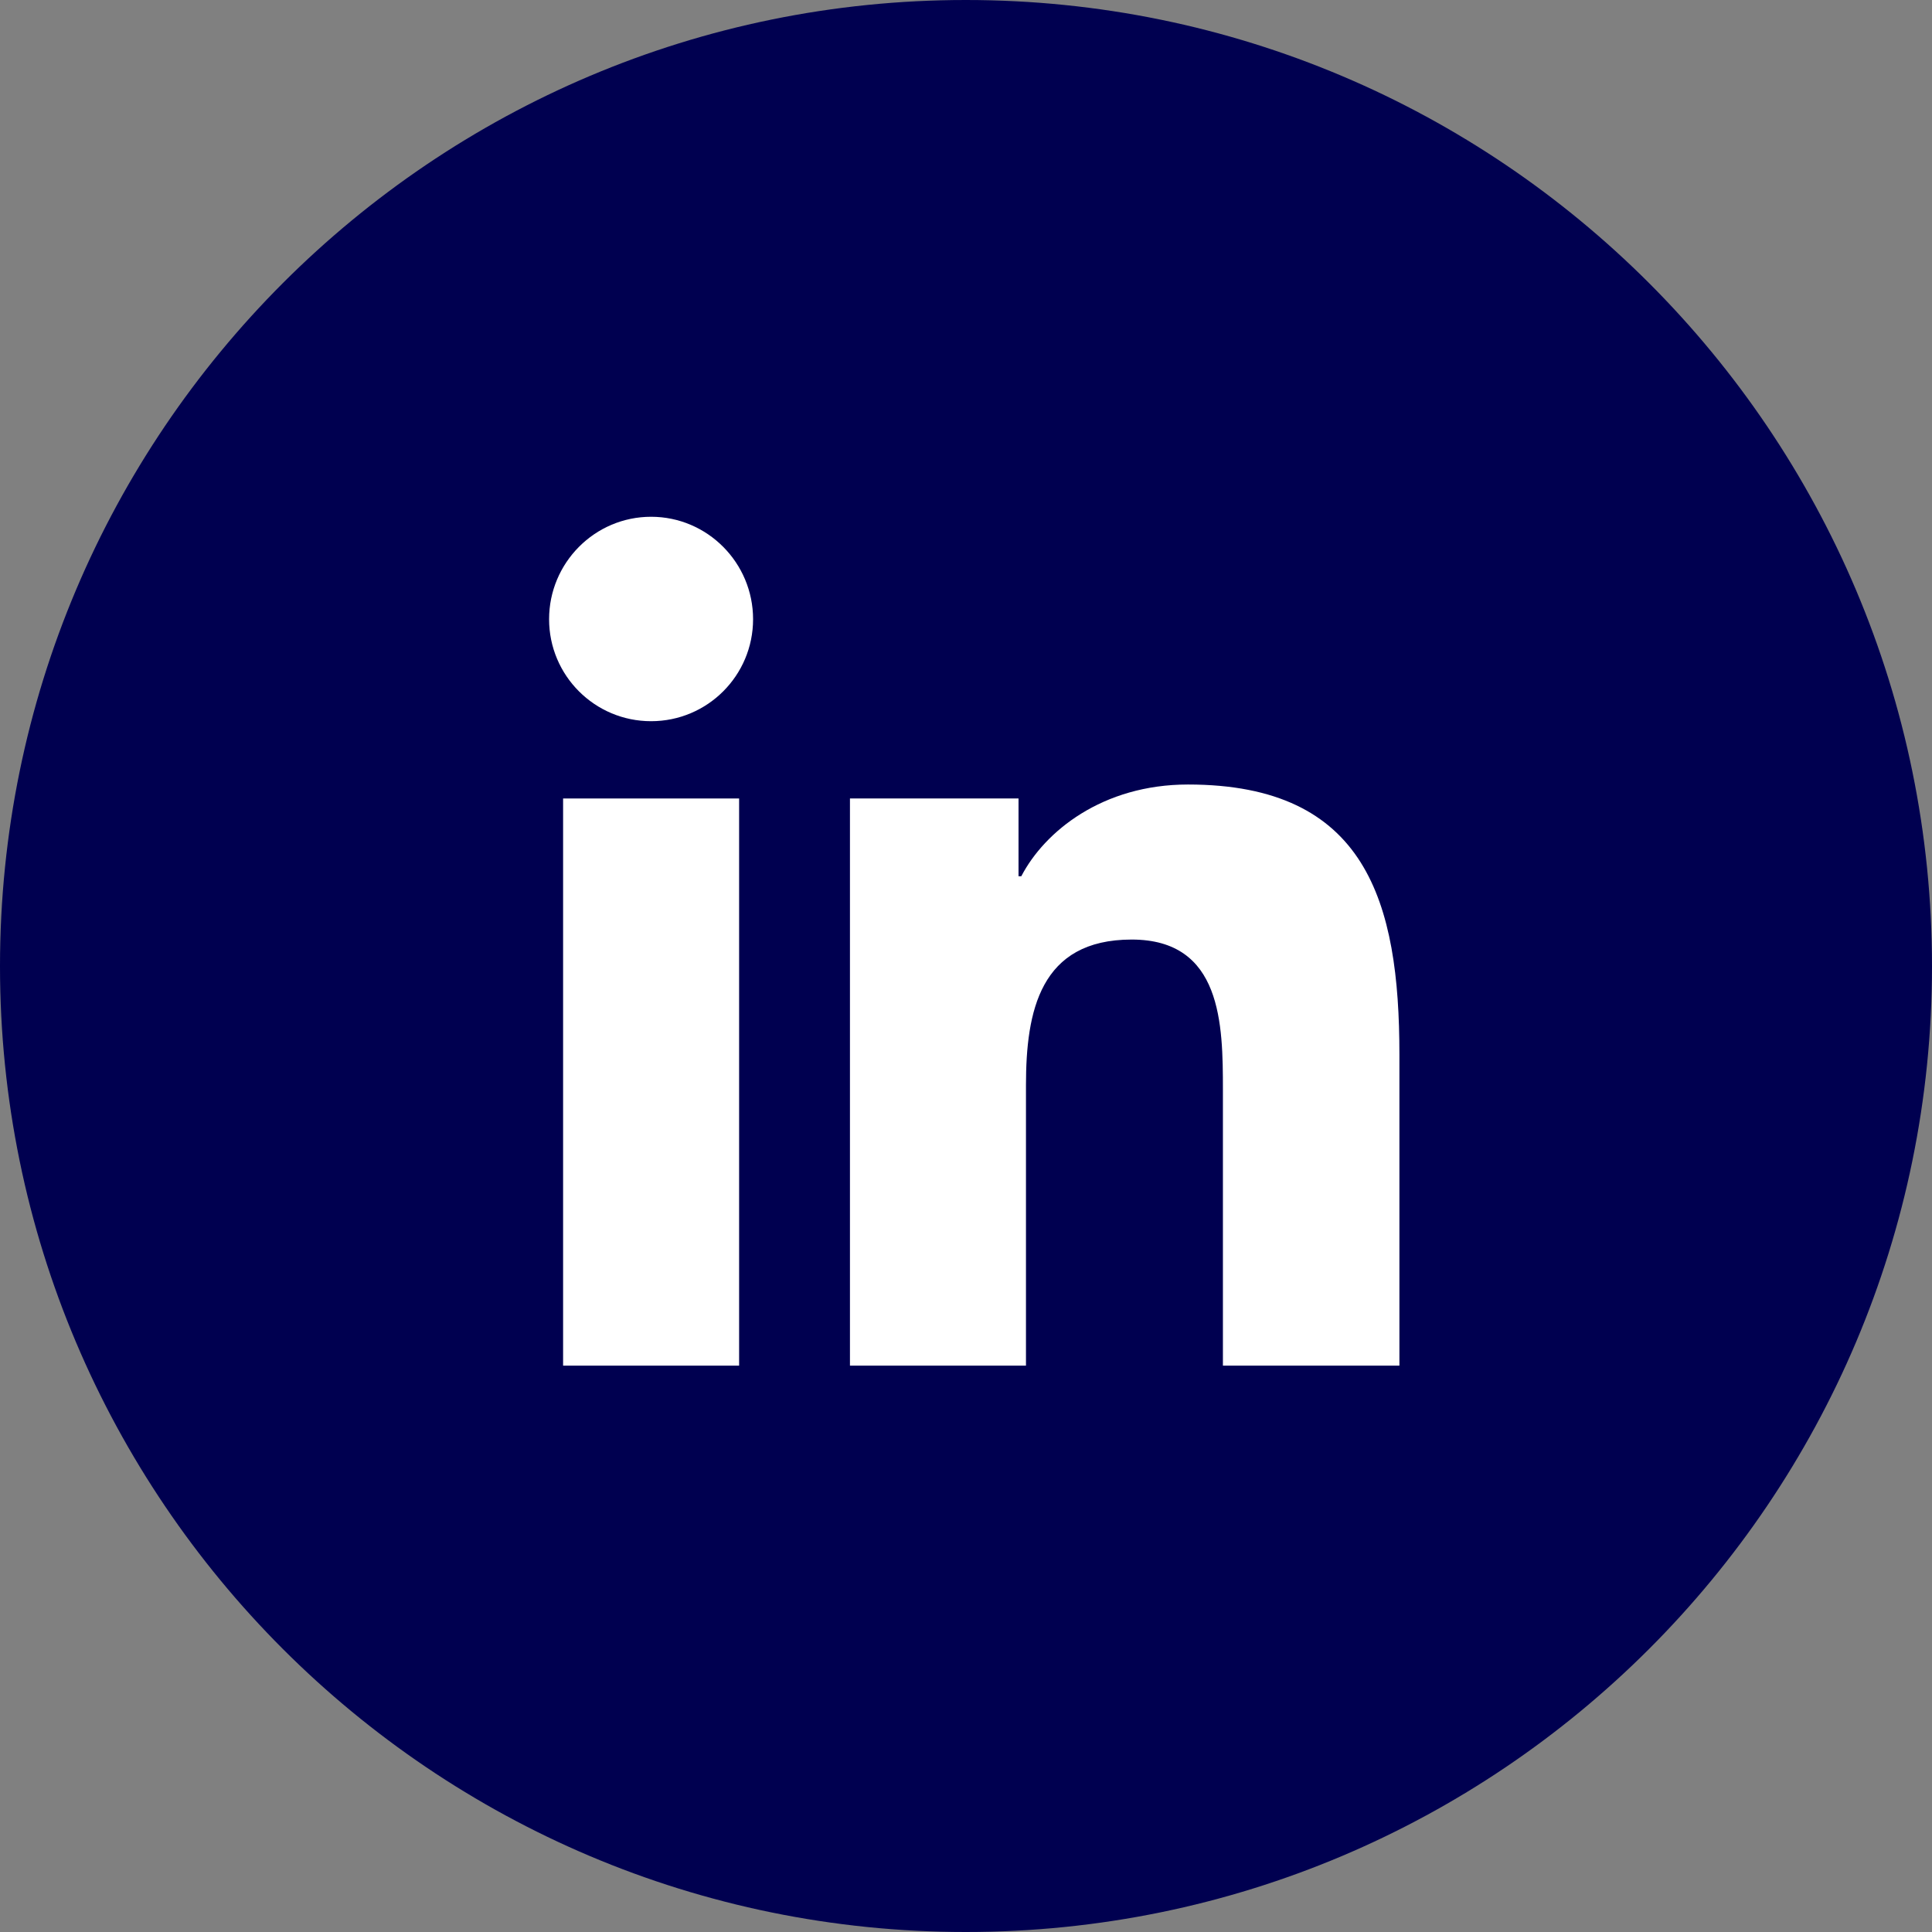 <?xml version="1.0" encoding="UTF-8"?>
<svg id="a" data-name="Ebene 1" xmlns="http://www.w3.org/2000/svg" width="48" height="48" viewBox="0 0 48 48">
  <rect x="0" y="0" width="48" height="48" fill="#808080" stroke="none"/>
  <defs>
    <style>
      .b {
        fill: #fff;
      }

      .c {
        fill: #000050;
      }
    </style>
  </defs>
  <path class="c" d="M23.994,0C10.748,0,0,10.748,0,24.006c0,13.247,10.748,23.994,23.994,23.994,13.258,0,24.006-10.748,24.006-23.994C48,10.748,37.252,0,23.994,0Z"/>
  <g>
    <rect class="b" x="13.99" y="19.838" width="4.373" height="14.091"/>
    <path class="b" d="M16.176,17.918c-1.4,0-2.534-1.134-2.534-2.534,0-1.4,1.134-2.545,2.534-2.545,1.4,0,2.534,1.145,2.534,2.545,0,1.4-1.134,2.534-2.534,2.534Z"/>
    <path class="b" d="M34.768,33.929h-4.385v-6.849c0-1.631-.023-3.737-2.267-3.737-2.279,0-2.626,1.782-2.626,3.621v6.965h-4.373v-14.091h4.188v1.932h.069c.578-1.111,2.013-2.279,4.142-2.279,4.431,0,5.252,2.915,5.252,6.71v7.728l-0.0 0Z"/>
  </g>
</svg>